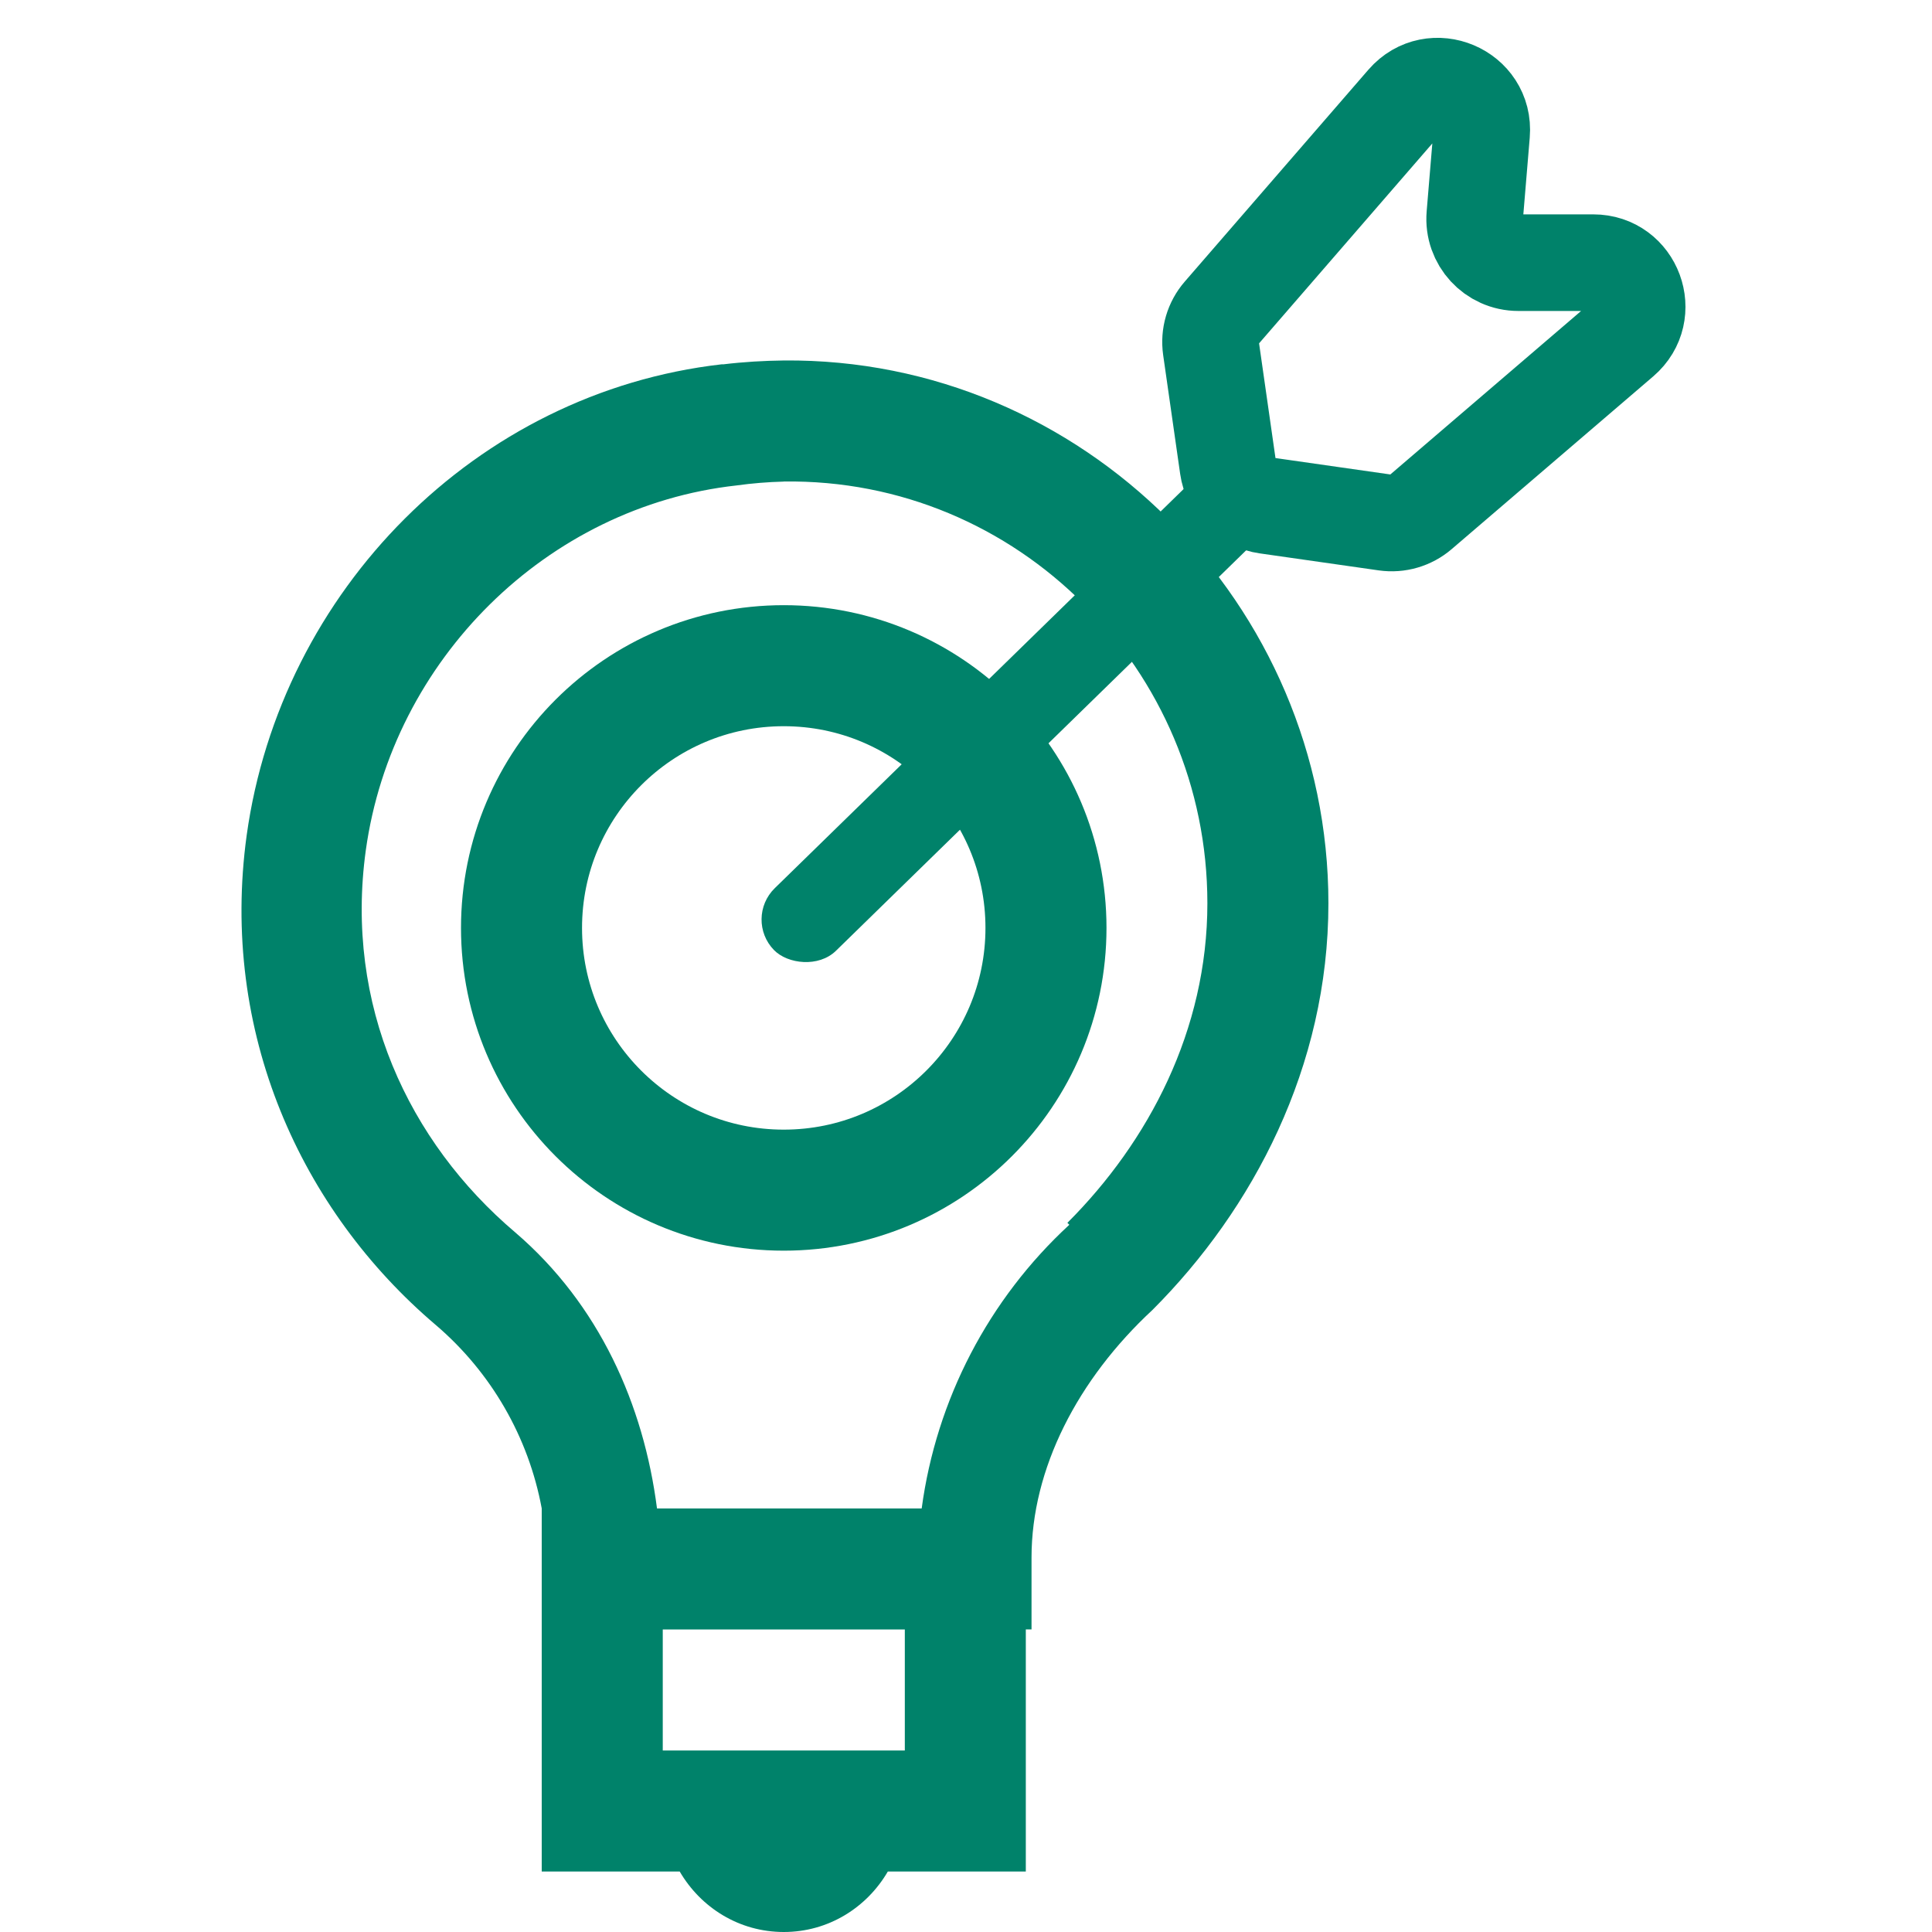 <svg width="48" height="48" viewBox="0 0 48 48" fill="none" xmlns="http://www.w3.org/2000/svg">
<path d="M19.473 8.956C18.976 8.962 18.474 8.991 17.969 9.052C17.954 9.052 17.939 9.049 17.924 9.052C11.826 9.751 6.973 14.678 6.129 20.75C5.456 25.636 7.47 30.067 10.828 32.92C12.201 34.092 13.13 35.701 13.459 37.476V46.497H16.887C17.41 47.394 18.364 48 19.473 48C20.581 48 21.535 47.394 22.058 46.497H25.486V40.483H25.628V38.697C25.628 36.492 26.773 34.27 28.635 32.543C31.125 30.05 33.004 26.509 33.004 22.442C33.004 15.015 26.891 8.887 19.473 8.956ZM19.473 11.963C25.284 11.882 29.997 16.639 29.997 22.442C29.997 25.591 28.538 28.363 26.519 30.381L26.567 30.429C24.561 32.279 23.263 34.772 22.899 37.477H16.323C15.992 34.9 14.887 32.406 12.799 30.617C10.142 28.362 8.559 24.964 9.088 21.127C9.745 16.391 13.588 12.583 18.297 12.061C18.686 12.007 19.077 11.975 19.47 11.965L19.473 11.963ZM16.466 40.484H22.48V43.491H16.466V40.484Z" fill="#00826A"/>
<rect width="17.101" height="2.175" rx="1.088" transform="matrix(0.716 -0.699 0.699 0.715 18.47 22.827)" fill="#00826A"/>
<path d="M30.086 8.649L30.509 11.606C30.542 11.839 30.65 12.055 30.817 12.221L30.848 12.252C31.014 12.419 31.23 12.527 31.463 12.56L34.423 12.983C34.733 13.027 35.047 12.936 35.285 12.732L40.293 8.44C41.06 7.783 40.595 6.526 39.585 6.526L37.725 6.526C37.089 6.527 36.588 5.983 36.641 5.348L36.81 3.321C36.897 2.273 35.593 1.723 34.904 2.518L30.341 7.783C30.135 8.021 30.042 8.337 30.086 8.649Z" stroke="#00826A" stroke-width="2.4"/>
<path d="M25.987 23.054C25.987 26.652 23.07 29.569 19.472 29.569C15.874 29.569 12.957 26.652 12.957 23.054C12.957 19.456 15.874 16.539 19.472 16.539C23.07 16.539 25.987 19.456 25.987 23.054Z" stroke="#00826A" stroke-width="3.007"/>
</svg>
